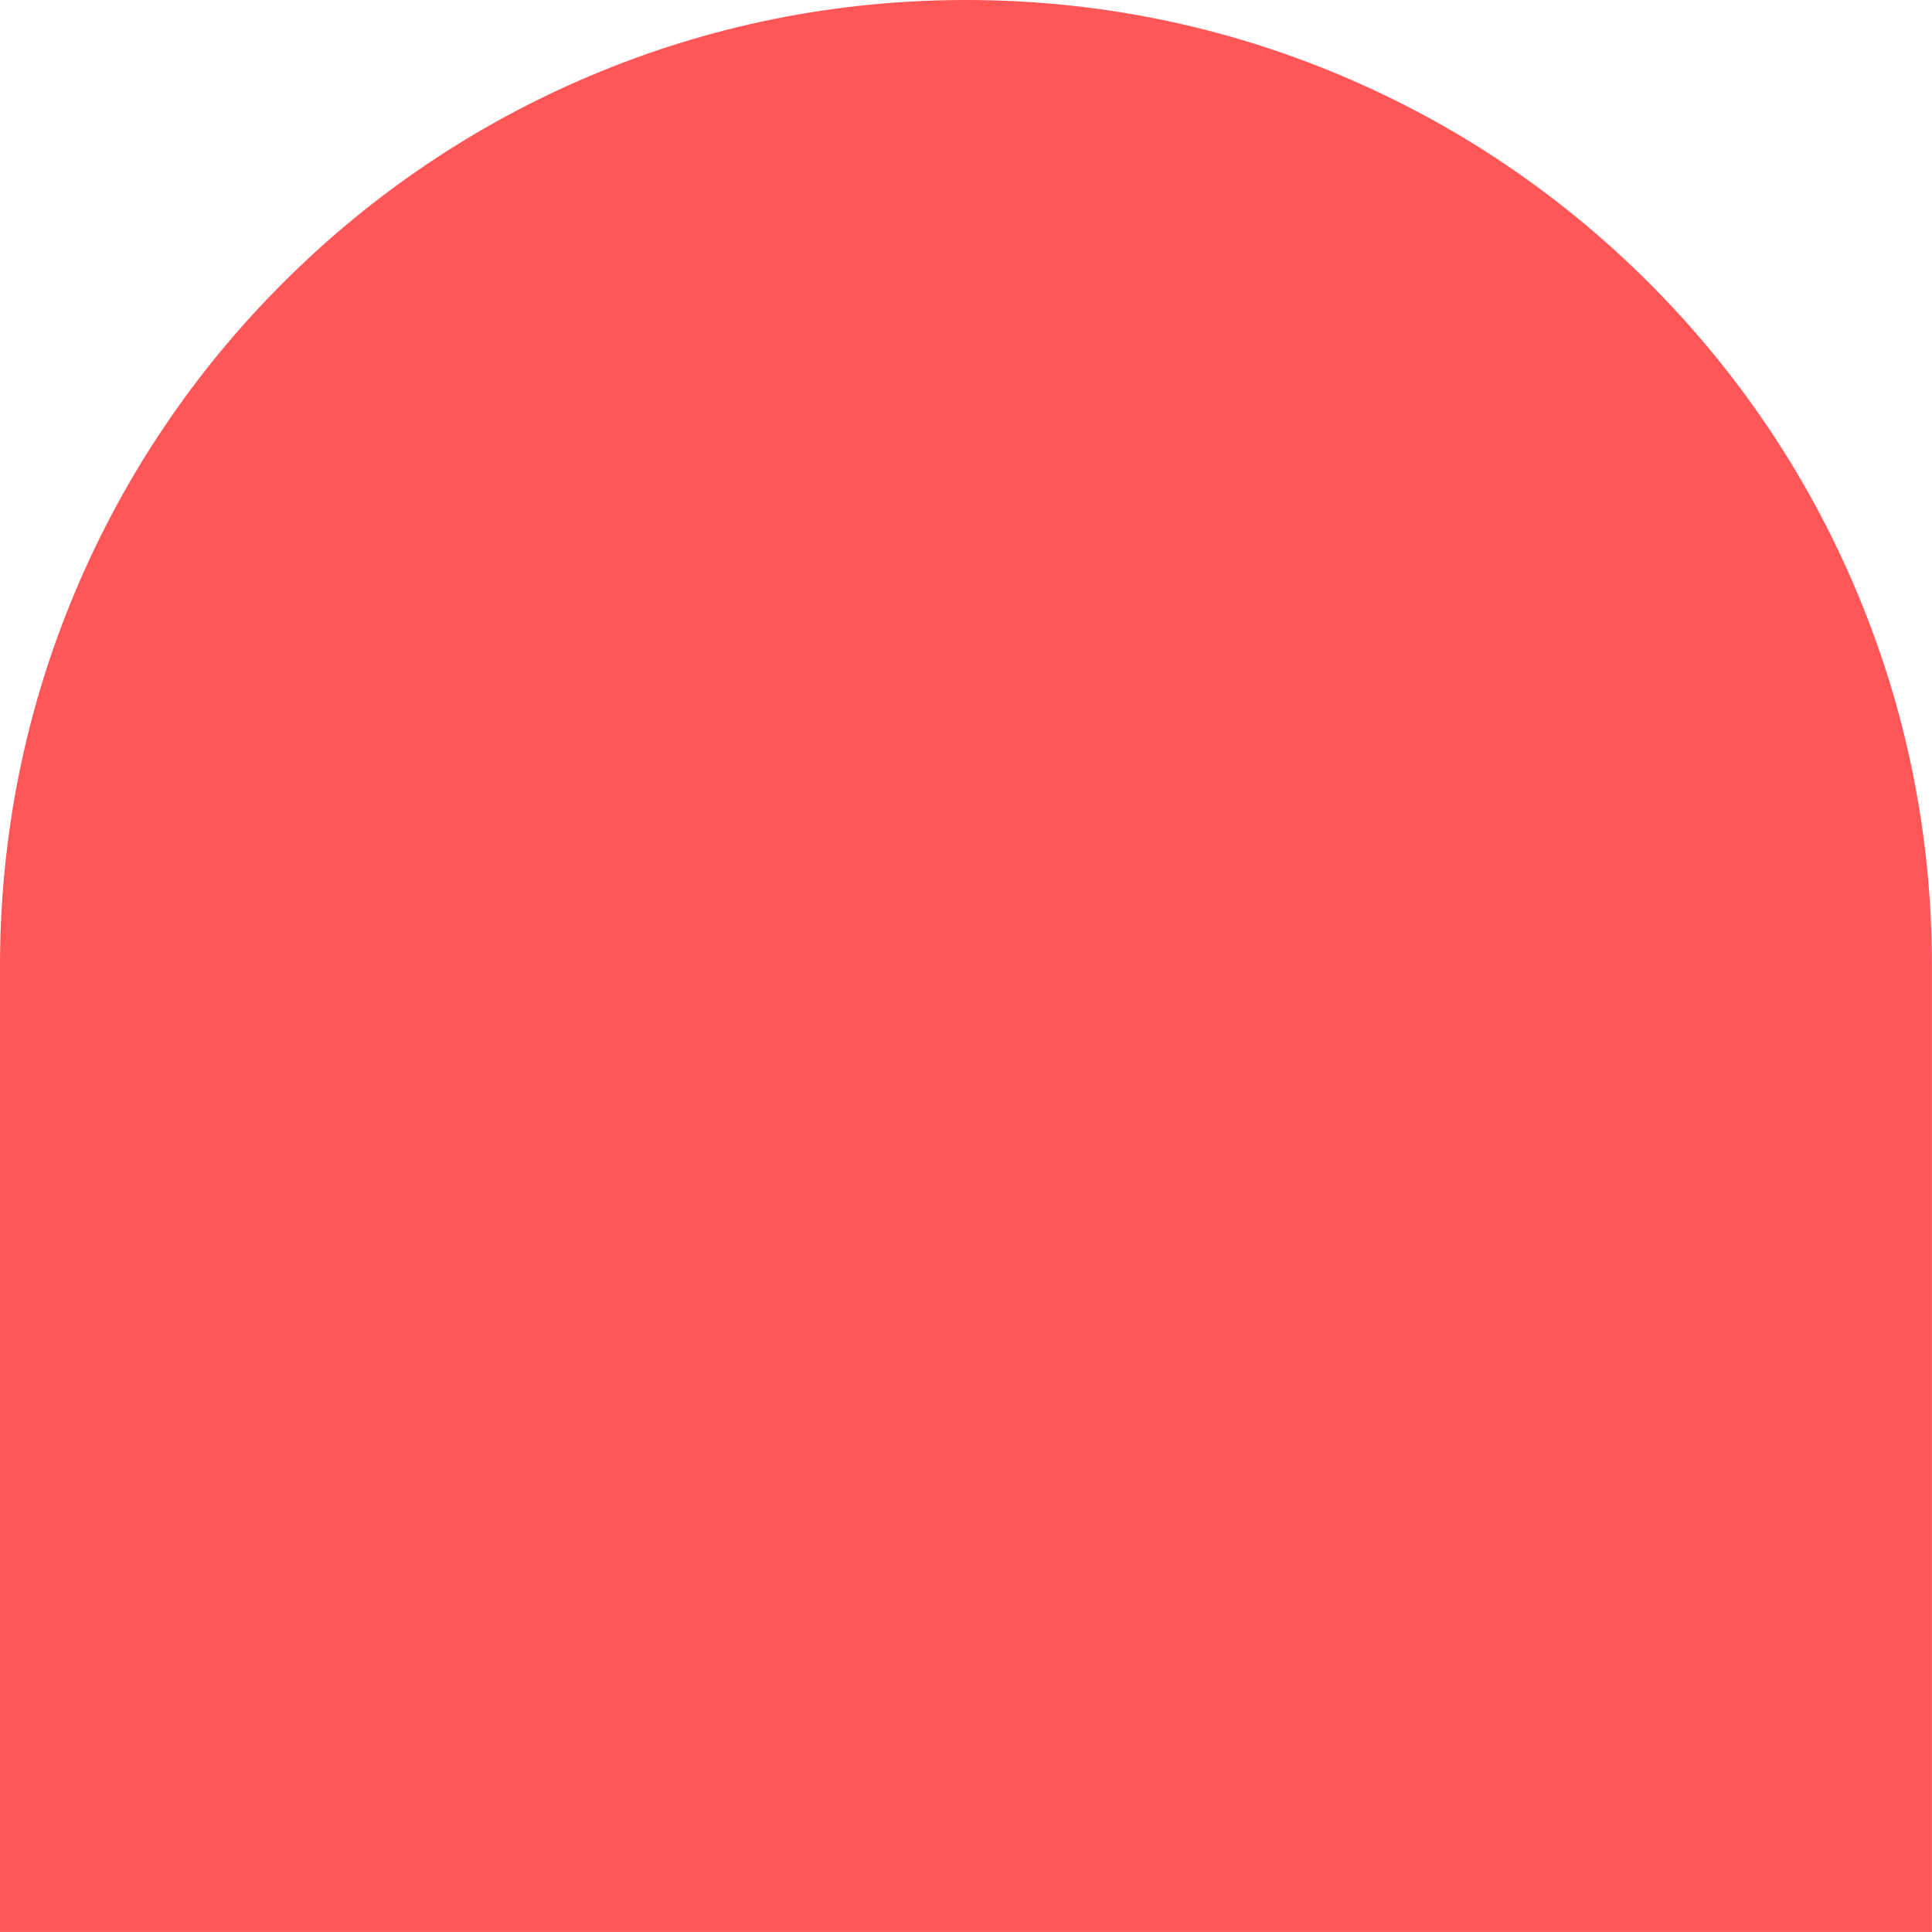 <?xml version="1.0" encoding="UTF-8" standalone="no"?><svg xmlns="http://www.w3.org/2000/svg" xmlns:xlink="http://www.w3.org/1999/xlink" fill="#ff5757" height="1485.7" preserveAspectRatio="xMidYMid meet" version="1" viewBox="0.0 0.0 1485.7 1485.7" width="1485.7" zoomAndPan="magnify"><g id="change1_1"><path d="M1485.658,742.829v742.83H0V742.829c0-100.28,19.641-197.562,58.376-289.144 c37.414-88.456,90.974-167.896,159.193-236.115 c68.219-68.219,147.66-121.779,236.116-159.193C545.267,19.641,642.549,0,742.829,0 s197.562,19.641,289.144,58.376c88.456,37.414,167.896,90.974,236.116,159.193 c68.219,68.219,121.779,147.659,159.192,236.115 C1466.018,545.267,1485.658,642.549,1485.658,742.829z"/></g></svg>